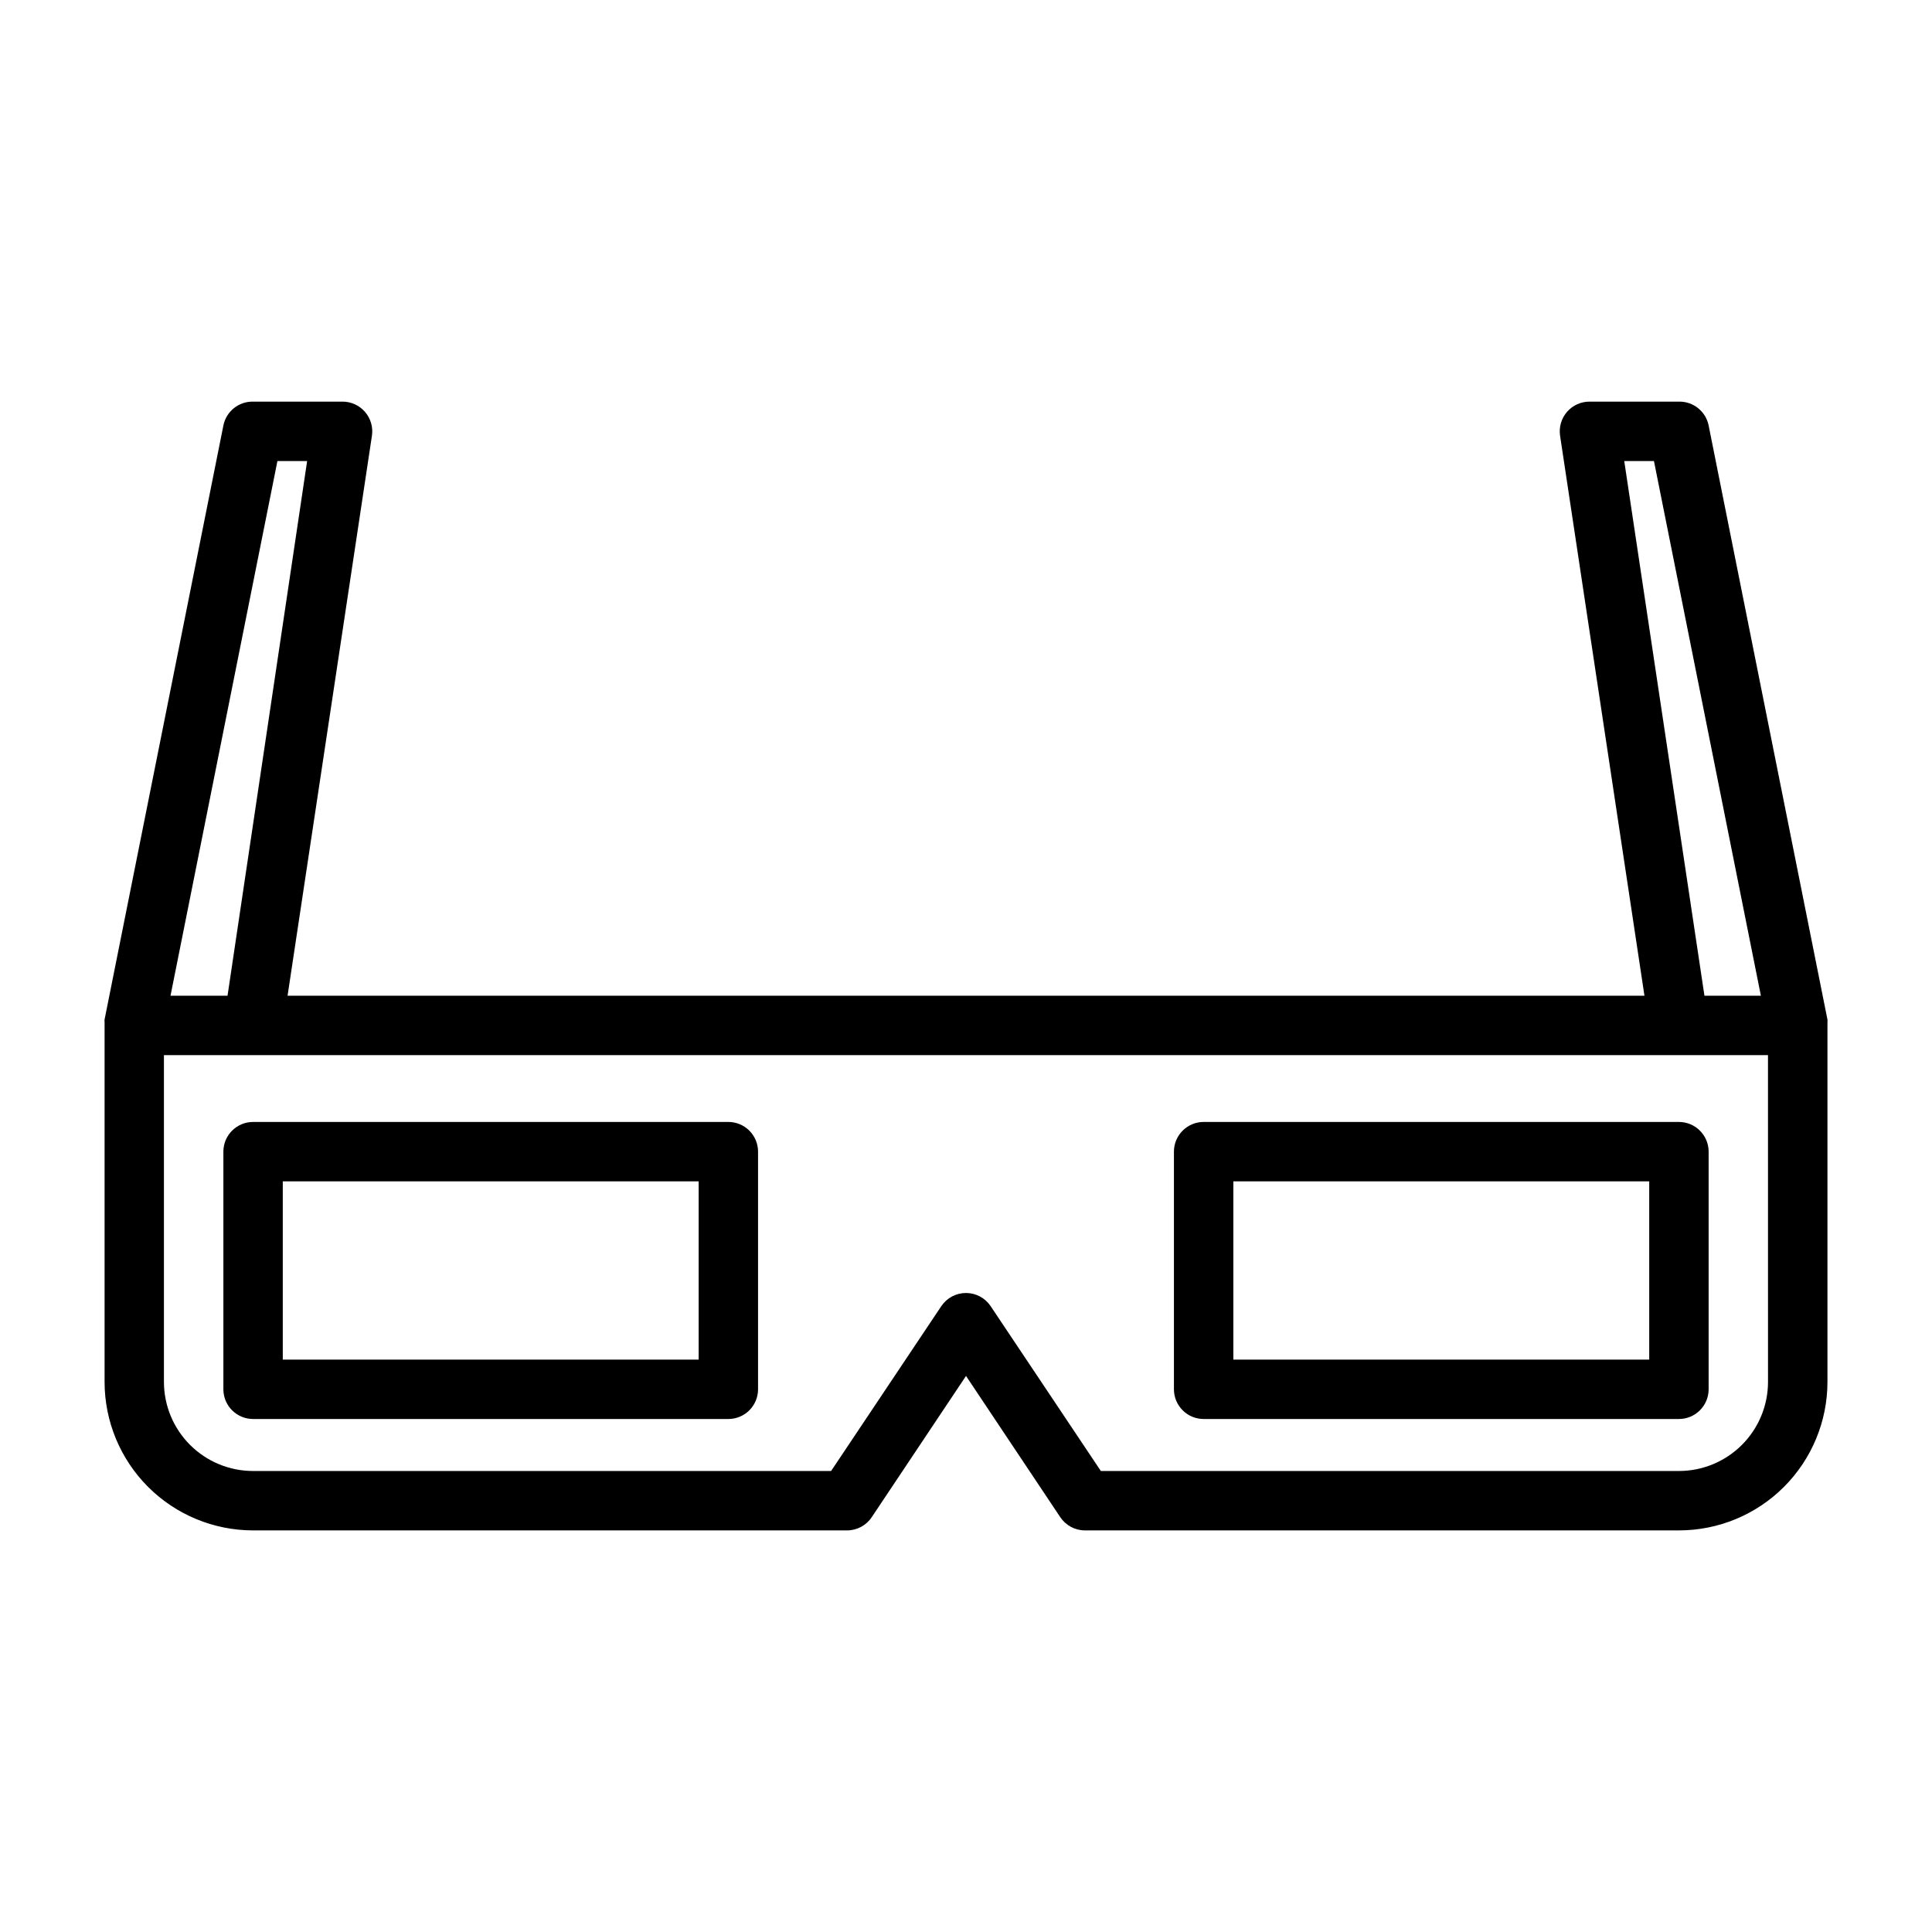 <?xml version="1.0" encoding="UTF-8"?>
<!-- Uploaded to: SVG Repo, www.svgrepo.com, Generator: SVG Repo Mixer Tools -->
<svg fill="#000000" width="800px" height="800px" version="1.1" viewBox="144 144 512 512" xmlns="http://www.w3.org/2000/svg">
 <g>
  <path d="m628.29 414.88c0.039-0.234 0.039-0.473 0-0.707l-31.488-157.44c-0.762-3.723-4.074-6.375-7.875-6.297h-23.613c-2.312-0.027-4.516 0.965-6.031 2.707-1.516 1.742-2.188 4.062-1.844 6.348l22.359 148.39h-359.59l22.355-148.39c0.348-2.285-0.328-4.606-1.844-6.348-1.516-1.742-3.719-2.734-6.027-2.707h-23.617c-3.801-0.078-7.113 2.574-7.871 6.297l-31.488 157.44c-0.039 0.234-0.039 0.473 0 0.707v0.867 94.465c0 10.438 4.144 20.449 11.527 27.832 7.383 7.383 17.395 11.527 27.832 11.527h157.44c2.633-0.012 5.086-1.344 6.531-3.543l24.957-37.391 24.953 37.391c1.449 2.199 3.898 3.531 6.535 3.543h157.44c10.441 0 20.453-4.144 27.832-11.527 7.383-7.383 11.531-17.395 11.531-27.832v-94.465-0.867zm-53.848-148.7h7.871l28.34 141.7h-14.957zm-356.92 0h7.871l-21.094 141.7h-15.113zm395.02 244.03c0 6.262-2.488 12.27-6.918 16.699-4.426 4.43-10.434 6.918-16.699 6.918h-153.19l-29.207-43.691c-1.461-2.176-3.91-3.481-6.531-3.481-2.625 0-5.074 1.305-6.535 3.481l-29.207 43.691h-153.19c-6.266 0-12.27-2.488-16.699-6.918-4.43-4.43-6.918-10.438-6.918-16.699v-86.594h425.09z"/>
  <path d="m337.02 441.33h-125.95c-4.348 0-7.871 3.523-7.871 7.871v62.977c0 2.086 0.828 4.09 2.305 5.566 1.477 1.477 3.477 2.305 5.566 2.305h125.95c2.086 0 4.09-0.828 5.566-2.305 1.477-1.477 2.305-3.481 2.305-5.566v-62.977c0-2.09-0.828-4.09-2.305-5.566-1.477-1.477-3.481-2.305-5.566-2.305zm-7.871 62.977h-110.21v-47.23l110.21-0.004z"/>
  <path d="m462.98 441.33c-4.348 0-7.875 3.523-7.875 7.871v62.977c0 2.086 0.832 4.09 2.309 5.566 1.473 1.477 3.477 2.305 5.566 2.305h125.95c2.09 0 4.09-0.828 5.566-2.305 1.477-1.477 2.309-3.481 2.309-5.566v-62.977c0-2.09-0.832-4.09-2.309-5.566-1.477-1.477-3.477-2.305-5.566-2.305zm118.08 62.977h-110.21v-47.23l110.21-0.004z"/>
 </g>
</svg>